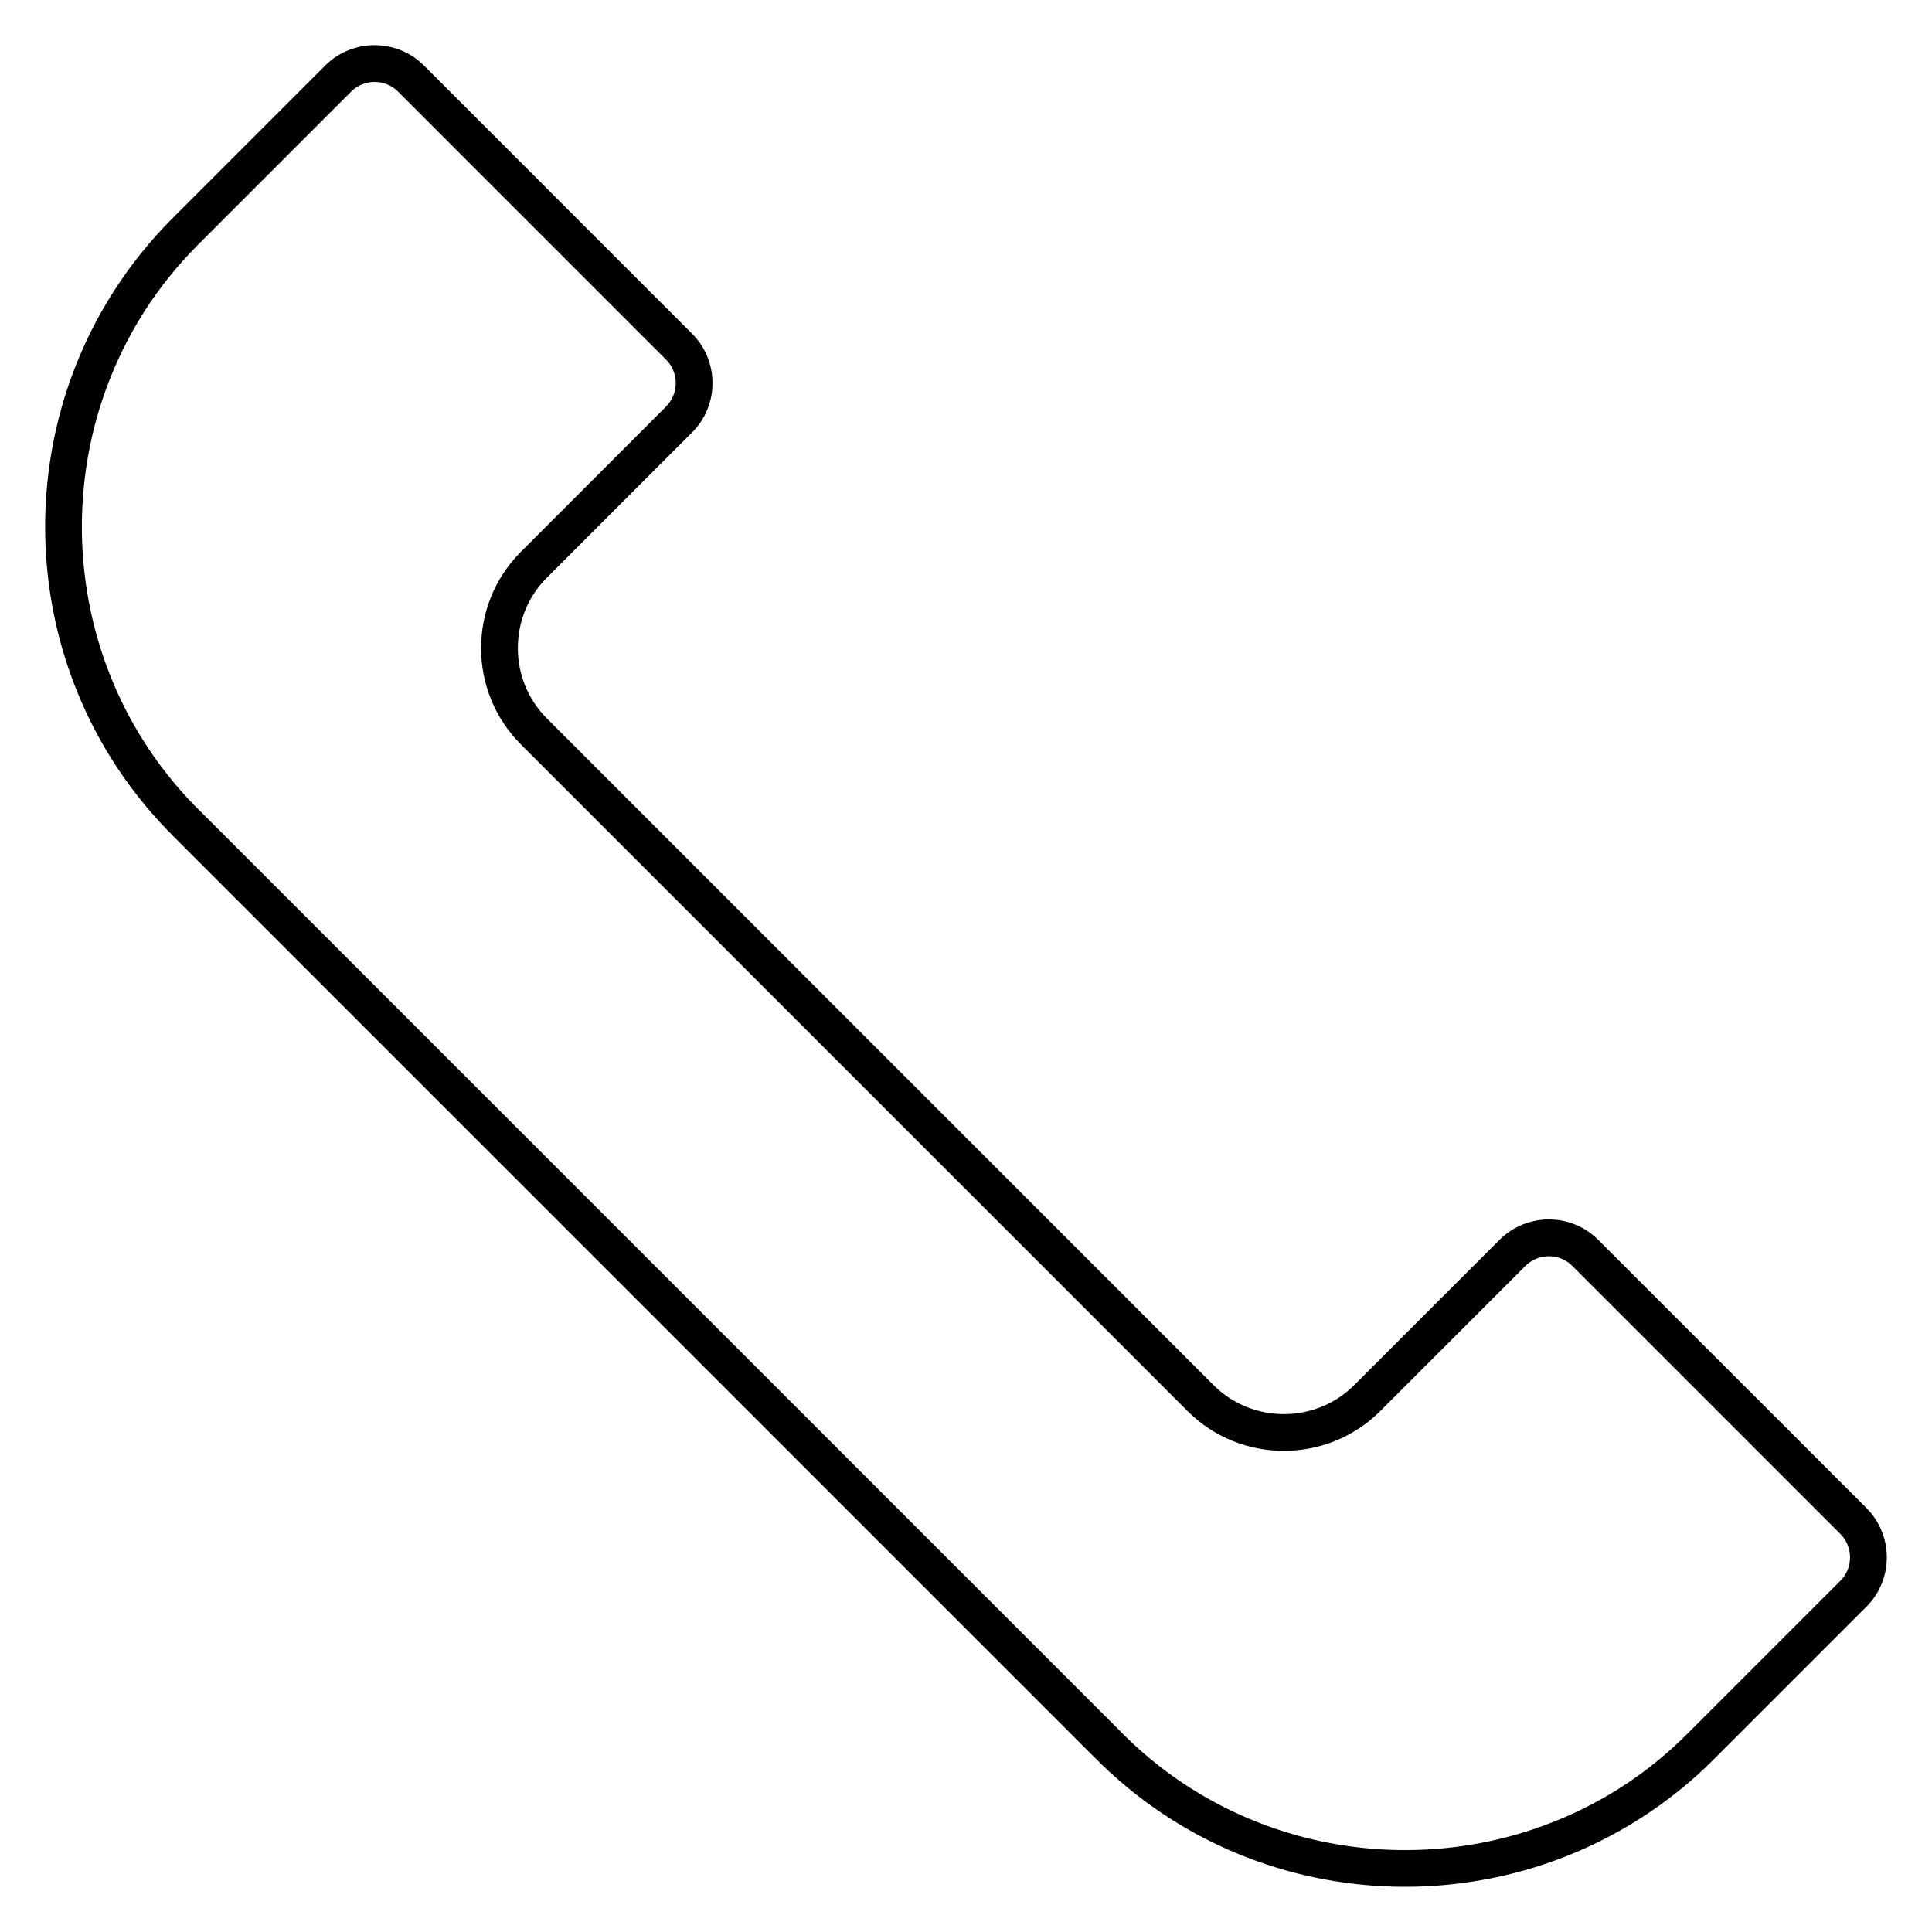<?xml version="1.0" encoding="UTF-8"?>
<!-- Uploaded to: ICON Repo, www.iconrepo.com, Generator: ICON Repo Mixer Tools -->
<svg fill="#000000" width="800px" height="800px" version="1.1" viewBox="144 144 512 512" xmlns="http://www.w3.org/2000/svg">
 <path d="m548.28 479.45-38.512 38.508c-7.019 7.019-16.277 10.535-25.523 10.535-9.238 0-18.504-3.512-25.52-10.535l-176.7-176.7c-7.019-7.019-10.535-16.277-10.535-25.516 0-9.234 3.523-18.48 10.535-25.5v-0.016l0.004-0.008 0.012 0.012 38.496-38.504v-0.02c1.695-1.695 2.543-3.941 2.543-6.184 0-2.238-0.855-4.5-2.543-6.188l-71.074-71.082c-1.695-1.695-3.949-2.543-6.195-2.543-2.238 0-4.492 0.855-6.188 2.543l-40.512 40.512c-5.539 5.547-10.324 11.52-14.32 17.777-4.129 6.473-7.504 13.348-10.098 20.445-6.969 19.078-8.293 39.836-3.977 59.566 4.18 19.078 13.641 37.195 28.383 51.93h0.016l244.94 244.94v0.02c14.723 14.73 32.848 24.195 51.926 28.375 19.727 4.32 40.484 2.996 59.566-3.981 7.102-2.59 13.969-5.965 20.441-10.09 6.262-3.996 12.234-8.777 17.781-14.324l40.512-40.512c1.695-1.695 2.543-3.949 2.543-6.188 0-2.242-0.855-4.492-2.543-6.188l-71.086-71.078c-1.695-1.695-3.949-2.543-6.188-2.543s-4.492 0.855-6.184 2.543zm-45.398 31.625 38.512-38.512c3.59-3.59 8.344-5.398 13.07-5.398 4.738 0 9.484 1.809 13.078 5.398l71.086 71.078c3.59 3.598 5.398 8.344 5.398 13.078 0 4.731-1.809 9.484-5.398 13.074l-40.512 40.512c-5.969 5.969-12.508 11.176-19.457 15.617-7.117 4.531-14.617 8.227-22.34 11.047-20.824 7.609-43.449 9.062-64.934 4.359-20.82-4.566-40.625-14.91-56.746-31.031l-0.012 0.008-244.94-244.94 0.012-0.012c-16.125-16.125-26.477-35.93-31.039-56.75-4.703-21.48-3.254-44.105 4.352-64.934 2.816-7.719 6.512-15.23 11.051-22.344 4.434-6.945 9.648-13.488 15.613-19.453l40.512-40.512c3.598-3.59 8.344-5.398 13.078-5.398 4.738 0 9.488 1.809 13.082 5.398l71.074 71.086c3.598 3.598 5.398 8.344 5.398 13.078 0 4.731-1.801 9.477-5.398 13.07l-0.008-0.008-38.496 38.508v0.016l-0.004 0.004-0.012-0.012c-5.102 5.121-7.672 11.875-7.672 18.641 0 6.754 2.57 13.516 7.684 18.629l0.004 0.004 176.69 176.7c5.121 5.121 11.879 7.68 18.633 7.68 6.762 0 13.52-2.566 18.641-7.68z" fill-rule="evenodd"/>
</svg>